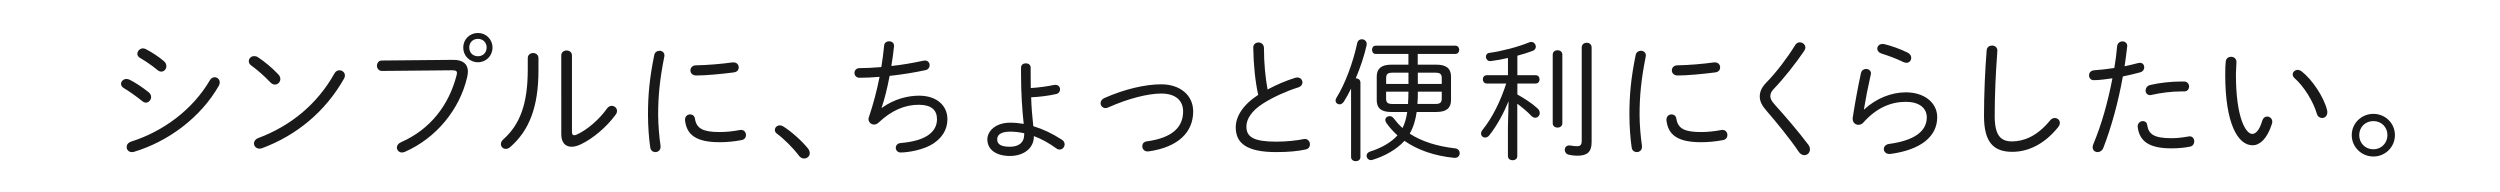 <?xml version="1.0" encoding="utf-8"?>
<!-- Generator: Adobe Illustrator 24.3.0, SVG Export Plug-In . SVG Version: 6.00 Build 0)  -->
<svg version="1.1" id="レイヤー_1" xmlns="http://www.w3.org/2000/svg" xmlns:xlink="http://www.w3.org/1999/xlink" x="0px"
	 y="0px" viewBox="0 0 561 43" style="enable-background:new 0 0 561 43;" xml:space="preserve">
<style type="text/css">
	.st0{fill-rule:evenodd;clip-rule:evenodd;fill:#191919;}
</style>
<path class="st0" d="M532.59,35.12c-2.67,0-4.86-2.13-4.86-4.8s2.19-4.77,4.86-4.77c2.67,0,4.83,2.1,4.83,4.77
	S535.26,35.12,532.59,35.12z M532.59,27.17c-1.8,0-3.18,1.35-3.18,3.15c0,1.8,1.35,3.18,3.18,3.18c1.77,0,3.15-1.38,3.15-3.18
	C535.74,28.52,534.39,27.17,532.59,27.17z M521.08,26.48c-0.48,0-0.99-0.3-1.17-0.93c-0.81-2.79-2.91-6.18-5.01-8.01
	c-0.3-0.27-0.42-0.57-0.42-0.84c0-0.54,0.51-1.02,1.14-1.02c0.27,0,0.57,0.12,0.87,0.33c2.37,1.86,4.95,5.7,5.7,8.67
	c0.06,0.18,0.06,0.36,0.06,0.51C522.25,26.03,521.68,26.48,521.08,26.48z M505.5,32.6c-3.36,0-6.16-4.92-6.16-15.84
	c0-1.35,0.03-2.22,0.12-2.97c0.06-0.72,0.66-1.05,1.2-1.05c0.6,0,1.2,0.39,1.2,1.17c0,0.72-0.12,1.83-0.12,2.76
	c0,9.96,2.28,13.38,3.66,13.38c0.78,0,1.62-0.81,2.25-2.97c0.21-0.66,0.66-0.93,1.11-0.93c0.57,0,1.14,0.45,1.14,1.17
	c0,0.15-0.03,0.33-0.09,0.51C508.71,31.25,507.03,32.6,505.5,32.6z M487.27,33.29c-5.07,0-7.18-1.62-7.57-4.8v-0.15
	c0-0.72,0.6-1.17,1.17-1.17c0.45,0,0.87,0.27,0.96,0.87c0.3,2.1,1.56,2.97,5.46,2.97c1.2,0,2.55-0.15,3.84-0.39
	c0.09-0.03,0.15-0.03,0.24-0.03c0.66,0,1.02,0.57,1.02,1.14c0,0.51-0.3,1.05-0.93,1.17C490.15,33.17,488.71,33.29,487.27,33.29z
	 M490.18,20.51h-0.6c-2.28,0-4.8,0.33-6.73,0.78c-0.12,0.03-0.24,0.06-0.36,0.06c-0.66,0-1.02-0.51-1.02-1.02
	c0-0.54,0.36-1.11,1.05-1.26c2.01-0.48,4.65-0.78,6.97-0.78h0.6c0.75,0,1.14,0.57,1.14,1.11C491.23,19.97,490.87,20.51,490.18,20.51
	z M476.37,17.15c-1.08,6-2.58,11.34-4.35,15.96c-0.27,0.72-0.81,1.02-1.32,1.02c-0.57,0-1.11-0.39-1.11-1.11
	c0-0.18,0.06-0.42,0.15-0.66c1.83-4.38,3.24-9.33,4.29-14.79c-1.38,0.18-2.79,0.42-4.2,0.42c-0.69,0-1.05-0.54-1.05-1.08
	c0-0.54,0.36-1.08,1.14-1.14c1.23-0.09,2.79-0.24,4.53-0.51c0.3-1.71,0.45-2.97,0.63-4.86c0.09-0.75,0.63-1.11,1.2-1.11
	c0.54,0,1.08,0.36,1.08,1.02c0,0.06-0.03,0.15-0.03,0.21c-0.21,1.74-0.36,2.97-0.57,4.35c0.99-0.21,2.01-0.45,3.03-0.72
	c0.15-0.03,0.27-0.06,0.39-0.06c0.66,0,0.99,0.51,0.99,1.02c0,0.45-0.27,0.93-0.87,1.11C478.95,16.58,477.63,16.91,476.37,17.15z
	 M451.58,34.07c-4.26,0-6.37-2.16-6.37-8.07c0-4.74,0.24-10.38,0.6-14.73c0.06-0.72,0.63-1.05,1.2-1.05c0.6,0,1.2,0.39,1.2,1.11
	c0,0.27-0.03,0.78-0.06,1.02c-0.3,3.81-0.54,8.94-0.54,13.68c0,4.32,1.32,5.7,3.87,5.7c2.67,0,5.67-1.17,8.56-4.71
	c0.33-0.39,0.69-0.54,1.05-0.54c0.6,0,1.14,0.45,1.14,1.08c0,0.33-0.12,0.66-0.42,1.02C458.61,32.54,454.91,34.07,451.58,34.07z
	 M423.99,34.55c-0.81,0-1.26-0.54-1.26-1.11c0-0.51,0.39-1.02,1.17-1.14c5.76-0.78,8.47-2.88,8.47-5.97c0-2.13-1.77-3.48-4.68-3.48
	c-3.36,0-6.64,1.35-9.58,4.68c-0.3,0.33-0.69,0.48-1.08,0.48c-0.66,0-1.29-0.48-1.29-1.32v-0.21c0.48-3.12,1.14-6.81,1.86-10.08
	c0.15-0.63,0.63-0.93,1.14-0.93c0.57,0,1.11,0.36,1.11,1.02c0,0.09-0.03,0.21-0.06,0.3c-0.6,2.64-1.14,5.37-1.53,7.74l0.06,0.03
	c2.7-2.49,6.1-3.84,9.37-3.84c4.11,0,7.02,2.31,7.02,5.58c0,4.38-3.75,7.35-10.54,8.25H423.99z M427.8,14.09
	c-0.21,0-0.45-0.06-0.72-0.18c-1.5-0.75-3.42-1.44-4.86-1.89c-0.66-0.21-0.96-0.66-0.96-1.11c0-0.54,0.45-1.05,1.2-1.05
	c0.15,0,0.3,0.03,0.45,0.06c1.47,0.36,3.48,1.05,5.16,1.89c0.57,0.27,0.81,0.75,0.81,1.17C428.88,13.58,428.46,14.09,427.8,14.09z
	 M404.88,34.82c-0.42,0-0.9-0.24-1.26-0.78c-1.86-2.79-5.13-6.78-7.14-9.09c-1.08-1.2-1.59-2.22-1.59-3.3
	c0-0.96,0.36-1.98,1.44-3.09c2.28-2.31,4.77-5.61,6.52-8.46c0.27-0.42,0.63-0.6,1.02-0.6c0.63,0,1.26,0.48,1.26,1.17
	c0,0.21-0.09,0.48-0.27,0.75c-1.95,2.88-4.62,6.24-6.79,8.49c-0.63,0.63-0.81,1.17-0.81,1.71c0,0.51,0.3,1.11,1.05,1.92
	c2.19,2.43,5.19,5.88,7.48,8.94c0.27,0.36,0.36,0.72,0.36,1.05C406.14,34.28,405.57,34.82,404.88,34.82z M381.7,31.91
	c-5.19,0-7.39-1.62-7.75-4.92v-0.15c0-0.75,0.57-1.17,1.14-1.17c0.51,0,0.99,0.3,1.08,0.96c0.36,2.28,1.92,3,5.55,3
	c1.35,0,3-0.15,4.5-0.45c0.09-0.03,0.21-0.03,0.3-0.03c0.72,0,1.11,0.57,1.11,1.17c0,0.48-0.3,0.99-0.96,1.11
	C384.98,31.76,383.35,31.91,381.7,31.91z M376.48,16.94c-0.9,0-1.32-0.57-1.32-1.14c0-0.57,0.42-1.14,1.26-1.14
	c2.79-0.06,5.58-0.3,8.2-0.66h0.21c0.78,0,1.17,0.57,1.17,1.14c0,0.51-0.33,1.02-1.11,1.11C382.09,16.61,378.64,16.94,376.48,16.94z
	 M367.92,25.76c0,2.16,0.24,4.98,0.54,6.99v0.21c0,0.75-0.57,1.17-1.17,1.17c-0.51,0-1.05-0.33-1.14-1.02
	c-0.3-1.92-0.51-4.86-0.51-7.35c0-4.44,0.33-8.13,1.41-13.44c0.12-0.63,0.69-0.93,1.17-0.93c0.57,0,1.11,0.36,1.11,1.05
	c0,0.09,0,0.18-0.03,0.27C368.28,17.81,367.92,21.53,367.92,25.76z M353.98,34.94c-0.6,0-1.26-0.06-1.92-0.21
	c-0.63-0.15-0.93-0.63-0.93-1.11c0-0.51,0.36-0.99,1.02-0.99c0.09,0,0.18,0,0.3,0.03c0.51,0.09,1.05,0.15,1.44,0.15
	c0.69,0,1.05-0.24,1.05-1.29V10.64c0-0.69,0.57-1.05,1.11-1.05c0.57,0,1.11,0.36,1.11,1.05v21.24
	C357.17,34.13,356.12,34.94,353.98,34.94z M348.43,27.65V12.26c0-0.66,0.54-0.99,1.08-0.99c0.54,0,1.08,0.33,1.08,0.99v15.39
	c0,0.66-0.54,0.99-1.08,0.99C348.97,28.64,348.43,28.31,348.43,27.65z M344.98,24.29c0.39,0.33,0.54,0.72,0.54,1.08
	c0,0.57-0.45,1.05-1.02,1.05c-0.27,0-0.57-0.12-0.87-0.42c-0.87-0.93-2.07-1.92-3.15-2.73v11.76c0,0.63-0.51,0.93-1.05,0.93
	c-0.51,0-1.05-0.3-1.05-0.93v-6.54l0.15-5.79c-1.08,2.64-2.58,5.46-4.32,7.65c-0.27,0.36-0.63,0.51-0.93,0.51
	c-0.51,0-0.93-0.36-0.93-0.9c0-0.24,0.09-0.51,0.33-0.81c2.16-2.67,4.02-6.39,5.32-10.41h-4.38c-0.57,0-0.87-0.48-0.87-0.93
	c0-0.48,0.3-0.93,0.87-0.93h4.77v-3.87c-1.41,0.33-2.64,0.54-3.81,0.69h-0.27c-0.48,0-0.87-0.48-0.87-0.96
	c0-0.42,0.24-0.81,0.75-0.87c2.7-0.36,6.42-1.32,8.98-2.37c0.15-0.06,0.3-0.09,0.45-0.09c0.6,0,1.02,0.54,1.02,1.08
	c0,0.36-0.21,0.75-0.72,0.93c-1.02,0.39-2.19,0.75-3.42,1.08v4.38h4.11c0.6,0,0.87,0.45,0.87,0.93c0,0.45-0.27,0.93-0.87,0.93h-4.11
	v2.46C342.09,22.1,343.75,23.15,344.98,24.29z M327.56,34.37c0,0.54-0.39,1.05-1.05,1.05h-0.21c-4.44-0.45-8.14-1.74-11.14-3.81
	c-1.71,1.89-4.44,3.45-7.18,4.26c-0.12,0.03-0.21,0.06-0.33,0.06c-0.6,0-0.99-0.51-0.99-0.99c0-0.36,0.24-0.75,0.78-0.93
	c2.49-0.78,4.74-2.04,6.15-3.63c-0.93-0.84-1.77-1.77-2.49-2.79c-0.15-0.24-0.24-0.45-0.24-0.66c0-0.51,0.45-0.87,0.96-0.87
	c0.33,0,0.69,0.15,0.96,0.54c0.6,0.78,1.23,1.5,1.95,2.13c0.57-1.14,0.87-2.34,1.05-3.6h-3.54c-1.92,0-3.3-0.54-3.3-2.7v-5.22
	c0-1.8,0.99-2.7,3.3-2.7h3.81v-2.4h-7.33c-0.57,0-0.84-0.48-0.84-0.93c0-0.48,0.27-0.93,0.84-0.93h17.86c0.57,0,0.87,0.45,0.87,0.93
	c0,0.45-0.3,0.93-0.87,0.93h-8.44v2.4h4.17c2.31,0,3.3,0.9,3.3,2.7v5.22c0,1.8-0.99,2.7-3.3,2.7h-4.41
	c-0.24,1.71-0.69,3.36-1.56,4.86c2.67,1.74,6.06,2.82,10.18,3.3C327.23,33.38,327.56,33.86,327.56,34.37z M323.53,17.51
	c0-0.9-0.39-1.2-1.41-1.2h-3.96v2.52h5.37V17.51z M322.12,23.33c1.02,0,1.41-0.33,1.41-1.2v-1.56h-5.37v0.12
	c0,0.87,0,1.77-0.09,2.64H322.12z M316.06,16.31h-3.6c-1.02,0-1.41,0.3-1.41,1.2v1.32h5.01V16.31z M311.04,20.57v1.56
	c0,0.9,0.39,1.2,1.41,1.2h3.51c0.06-0.93,0.09-1.83,0.09-2.76H311.04z M304.23,17.57c0.54,0,1.05,0.33,1.05,0.96v16.71
	c0,0.63-0.51,0.93-1.05,0.93c-0.51,0-1.05-0.3-1.05-0.93V19.88c-0.54,1.11-1.11,2.13-1.65,2.97c-0.27,0.39-0.63,0.57-0.93,0.57
	c-0.48,0-0.9-0.36-0.9-0.87c0-0.18,0.06-0.39,0.21-0.63c1.95-3.12,3.69-7.83,4.65-12.24c0.12-0.6,0.57-0.87,1.02-0.87
	c0.57,0,1.11,0.39,1.11,1.08c0,0.09,0,0.21-0.03,0.3C306.12,12.59,305.25,15.17,304.23,17.57z M286.37,34.13
	c-6.67,0-9.07-2.04-9.07-5.55c0-2.37,1.53-5.01,5.04-7.29c-0.66-3-1.05-6.63-1.11-10.62c0-0.75,0.57-1.14,1.17-1.14
	s1.23,0.42,1.23,1.26c0,3.42,0.33,6.66,0.81,9.3c1.98-1.08,4.2-2.01,6.24-2.64c0.15-0.06,0.3-0.06,0.45-0.06
	c0.69,0,1.14,0.54,1.14,1.11c0,0.45-0.27,0.9-0.93,1.11c-2.52,0.78-5.55,2.13-7.84,3.57c-2.76,1.74-3.81,3.63-3.81,5.22
	c0,2.34,1.62,3.39,6.7,3.39c2.31,0,4.71-0.27,6.12-0.57c0.12-0.03,0.21-0.03,0.33-0.03c0.69,0,1.11,0.6,1.11,1.2
	c0,0.51-0.27,0.99-0.9,1.14C291.35,33.92,289.1,34.13,286.37,34.13z M257.47,33.98c-0.72,0-1.14-0.6-1.14-1.17
	c0-0.51,0.3-0.99,0.96-1.08c6.01-0.81,8.2-3.36,8.2-6.72c0-2.46-1.68-4.02-4.92-4.02c-2.94,0-7.39,1.11-11.89,3.12
	c-0.21,0.09-0.42,0.15-0.6,0.15c-0.66,0-1.11-0.54-1.11-1.11c0-0.45,0.27-0.9,0.9-1.17c4.53-2.01,9.19-3.06,12.7-3.06
	c4.2,0,7.18,2.4,7.18,6.09c0,4.62-3.33,8.04-10.06,8.97H257.47z M237.79,33.56c-0.24,0-0.48-0.06-0.72-0.24
	c-1.65-1.2-3.33-2.13-5.07-2.79v0.09c0,2.67-2.31,4.38-5.37,4.38c-3.06,0-5.07-1.41-5.07-3.72c0-1.77,1.74-3.75,5.13-3.75
	c1.02,0,2.01,0.09,3.03,0.27c-0.33-3.03-0.6-6.66-0.6-11.16v-1.47c0-0.66,0.54-0.96,1.08-0.96c0.54,0,1.08,0.3,1.08,0.96v1.53
	c0,1.05,0,2.07,0.03,3.06c1.8-0.12,3.6-0.36,5.19-0.69c0.12-0.03,0.21-0.03,0.33-0.03c0.69,0,1.05,0.51,1.05,1.02
	c0,0.45-0.3,0.93-0.9,1.05c-1.74,0.39-3.69,0.63-5.59,0.72c0.06,2.16,0.24,4.32,0.48,6.48c2.19,0.66,4.32,1.68,6.4,3.03
	c0.45,0.27,0.63,0.66,0.63,1.05C238.9,32.99,238.42,33.56,237.79,33.56z M229.83,29.9c-1.05-0.24-2.1-0.36-3.15-0.36
	c-2.22,0-2.91,0.81-2.91,1.74c0,1.05,0.78,1.65,2.85,1.65c1.98,0,3.21-0.93,3.21-2.7V29.9z M206.24,21.47
	c3.96,0,6.36,2.22,6.36,5.28c0,2.55-1.41,4.32-3.21,5.49c-2.1,1.38-5.56,1.98-7.33,1.98c-0.6,0-1.05-0.51-1.05-1.05
	c0-0.51,0.36-1.02,1.14-1.08c5.76-0.48,8.11-2.58,8.11-5.34c0-2.07-1.29-3.24-4.08-3.24c-3.12,0-6.09,1.23-9.01,3.99
	c-0.33,0.3-0.69,0.45-1.02,0.45c-0.69,0-1.26-0.54-1.26-1.23c0-0.15,0.03-0.3,0.09-0.45c0.96-2.79,1.77-5.88,2.4-9.03
	c-1.62,0.15-3.15,0.21-4.5,0.21c-0.75,0-1.14-0.54-1.14-1.08c0-0.54,0.39-1.08,1.11-1.08c1.44,0,3.12-0.09,4.92-0.24
	c0.27-1.65,0.48-3.24,0.63-4.83c0.06-0.66,0.6-0.96,1.11-0.96c0.57,0,1.11,0.33,1.11,0.99v0.15c-0.15,1.44-0.36,2.94-0.6,4.41
	c2.46-0.27,4.92-0.69,7.09-1.17c0.15-0.03,0.3-0.06,0.42-0.06c0.72,0,1.08,0.51,1.08,1.05c0,0.48-0.3,0.99-0.93,1.11
	c-2.49,0.54-5.31,0.99-8.05,1.29c-0.51,2.73-1.14,5.25-1.8,7.14l0.06,0.03C200.74,22.16,203.8,21.47,206.24,21.47z M180.45,35.57
	c-0.39,0-0.84-0.18-1.17-0.63c-1.29-1.74-3.45-3.87-4.95-4.95c-0.33-0.24-0.45-0.54-0.45-0.84c0-0.54,0.48-1.02,1.11-1.02
	c0.21,0,0.48,0.06,0.72,0.21c1.77,1.08,4.17,3.21,5.58,4.95c0.3,0.39,0.42,0.75,0.42,1.08C181.71,35.06,181.11,35.57,180.45,35.57z
	 M161.47,31.91c-5.2,0-7.39-1.62-7.75-4.92v-0.15c0-0.75,0.57-1.17,1.14-1.17c0.51,0,0.99,0.3,1.08,0.96c0.36,2.28,1.92,3,5.55,3
	c1.35,0,3-0.15,4.5-0.45c0.09-0.03,0.21-0.03,0.3-0.03c0.72,0,1.11,0.57,1.11,1.17c0,0.48-0.3,0.99-0.96,1.11
	C164.74,31.76,163.12,31.91,161.47,31.91z M156.25,16.94c-0.9,0-1.32-0.57-1.32-1.14c0-0.57,0.42-1.14,1.26-1.14
	c2.79-0.06,5.59-0.3,8.2-0.66h0.21c0.78,0,1.17,0.57,1.17,1.14c0,0.51-0.33,1.02-1.11,1.11C161.86,16.61,158.41,16.94,156.25,16.94z
	 M147.69,25.76c0,2.16,0.24,4.98,0.54,6.99v0.21c0,0.75-0.57,1.17-1.17,1.17c-0.51,0-1.05-0.33-1.14-1.02
	c-0.3-1.92-0.51-4.86-0.51-7.35c0-4.44,0.33-8.13,1.41-13.44c0.12-0.63,0.69-0.93,1.17-0.93c0.57,0,1.11,0.36,1.11,1.05
	c0,0.09,0,0.18-0.03,0.27C148.05,17.81,147.69,21.53,147.69,25.76z M130.45,32.33c-0.78,0.39-1.53,0.6-2.19,0.6
	c-1.38,0-2.31-0.93-2.31-2.79V12.47c0-0.78,0.6-1.14,1.2-1.14c0.6,0,1.2,0.36,1.2,1.14V29.6c0,0.51,0.15,0.75,0.51,0.75
	c0.15,0,0.33-0.03,0.57-0.15c2.37-1.08,5.04-3.39,6.78-5.85c0.3-0.42,0.69-0.6,1.05-0.6c0.63,0,1.2,0.48,1.2,1.14
	c0,0.27-0.09,0.57-0.33,0.87C136.09,28.55,133.06,31.07,130.45,32.33z M113.51,33.41c-0.63,0-1.11-0.48-1.11-1.08
	c0-0.33,0.15-0.69,0.54-1.05c3.69-3.3,5.49-7.86,5.49-15.66v-2.58c0-0.75,0.6-1.14,1.23-1.14c0.57,0,1.17,0.39,1.17,1.14v2.76
	c0,8.31-2.13,13.53-6.33,17.19C114.17,33.29,113.81,33.41,113.51,33.41z M107.25,13.97c-1.86,0-3.3-1.44-3.3-3.3
	c0-1.83,1.44-3.27,3.3-3.27c1.83,0,3.27,1.44,3.27,3.27C110.52,12.53,109.08,13.97,107.25,13.97z M107.25,8.72
	c-1.14,0-1.95,0.81-1.95,1.95c0,1.14,0.81,1.95,1.95,1.95s1.95-0.81,1.95-1.95C109.2,9.53,108.39,8.72,107.25,8.72z M104.82,17.36
	c-1.68,7.2-6.91,13.62-13.96,16.71c-0.24,0.09-0.45,0.15-0.66,0.15c-0.66,0-1.14-0.54-1.14-1.11c0-0.45,0.27-0.9,0.93-1.2
	c6.58-2.88,10.75-8.34,12.46-15c0.06-0.21,0.09-0.39,0.09-0.54c0-0.48-0.33-0.6-1.14-0.6l-15.67,0.15c-0.75,0-1.14-0.6-1.14-1.17
	c0-0.6,0.39-1.17,1.11-1.17l15.94-0.15c2.25-0.03,3.36,0.93,3.36,2.64C105,16.46,104.91,16.91,104.82,17.36z M58.79,33.26
	c-0.21,0.09-0.39,0.09-0.57,0.09c-0.75,0-1.23-0.57-1.23-1.17c0-0.45,0.3-0.96,0.96-1.2c7.36-2.76,13.27-7.65,17.11-14.52
	c0.27-0.48,0.69-0.69,1.11-0.69c0.63,0,1.23,0.48,1.23,1.17c0,0.24-0.06,0.48-0.21,0.72C72.99,25.07,66.54,30.38,58.79,33.26z
	 M61.68,18.98c-0.33,0-0.66-0.15-0.99-0.48c-1.41-1.47-2.97-2.85-4.32-3.81c-0.39-0.27-0.54-0.63-0.54-0.96
	c0-0.6,0.51-1.14,1.2-1.14c0.27,0,0.57,0.06,0.87,0.27c1.35,0.87,3.12,2.31,4.53,3.81c0.33,0.33,0.48,0.72,0.48,1.05
	C62.91,18.41,62.34,18.98,61.68,18.98z M30.07,34.07c-0.18,0.06-0.33,0.06-0.48,0.06c-0.72,0-1.17-0.54-1.17-1.14
	c0-0.48,0.3-0.99,1.05-1.23c7.09-2.25,13.72-7.08,17.62-13.74c0.27-0.48,0.69-0.69,1.08-0.69c0.6,0,1.14,0.48,1.14,1.17
	c0,0.24-0.06,0.48-0.21,0.75C45.02,26.39,37.75,31.76,30.07,34.07z M36.19,16.07c-0.27,0-0.6-0.12-0.9-0.39
	c-1.17-0.99-2.76-2.04-3.84-2.67c-0.45-0.24-0.63-0.6-0.63-0.93c0-0.63,0.57-1.23,1.29-1.23c0.18,0,0.36,0.06,0.57,0.15
	c1.2,0.6,2.94,1.71,4.11,2.73c0.39,0.33,0.54,0.72,0.54,1.11C37.33,15.5,36.85,16.07,36.19,16.07z M33.91,21.77
	c0,0.66-0.54,1.26-1.17,1.26c-0.27,0-0.57-0.12-0.84-0.36c-1.35-1.08-3-2.25-4.08-2.88c-0.45-0.27-0.66-0.6-0.66-0.96
	c0-0.57,0.51-1.11,1.23-1.11c0.21,0,0.45,0.06,0.72,0.18c1.26,0.63,2.91,1.71,4.23,2.79C33.76,21.02,33.91,21.41,33.91,21.77z"/>
</svg>
